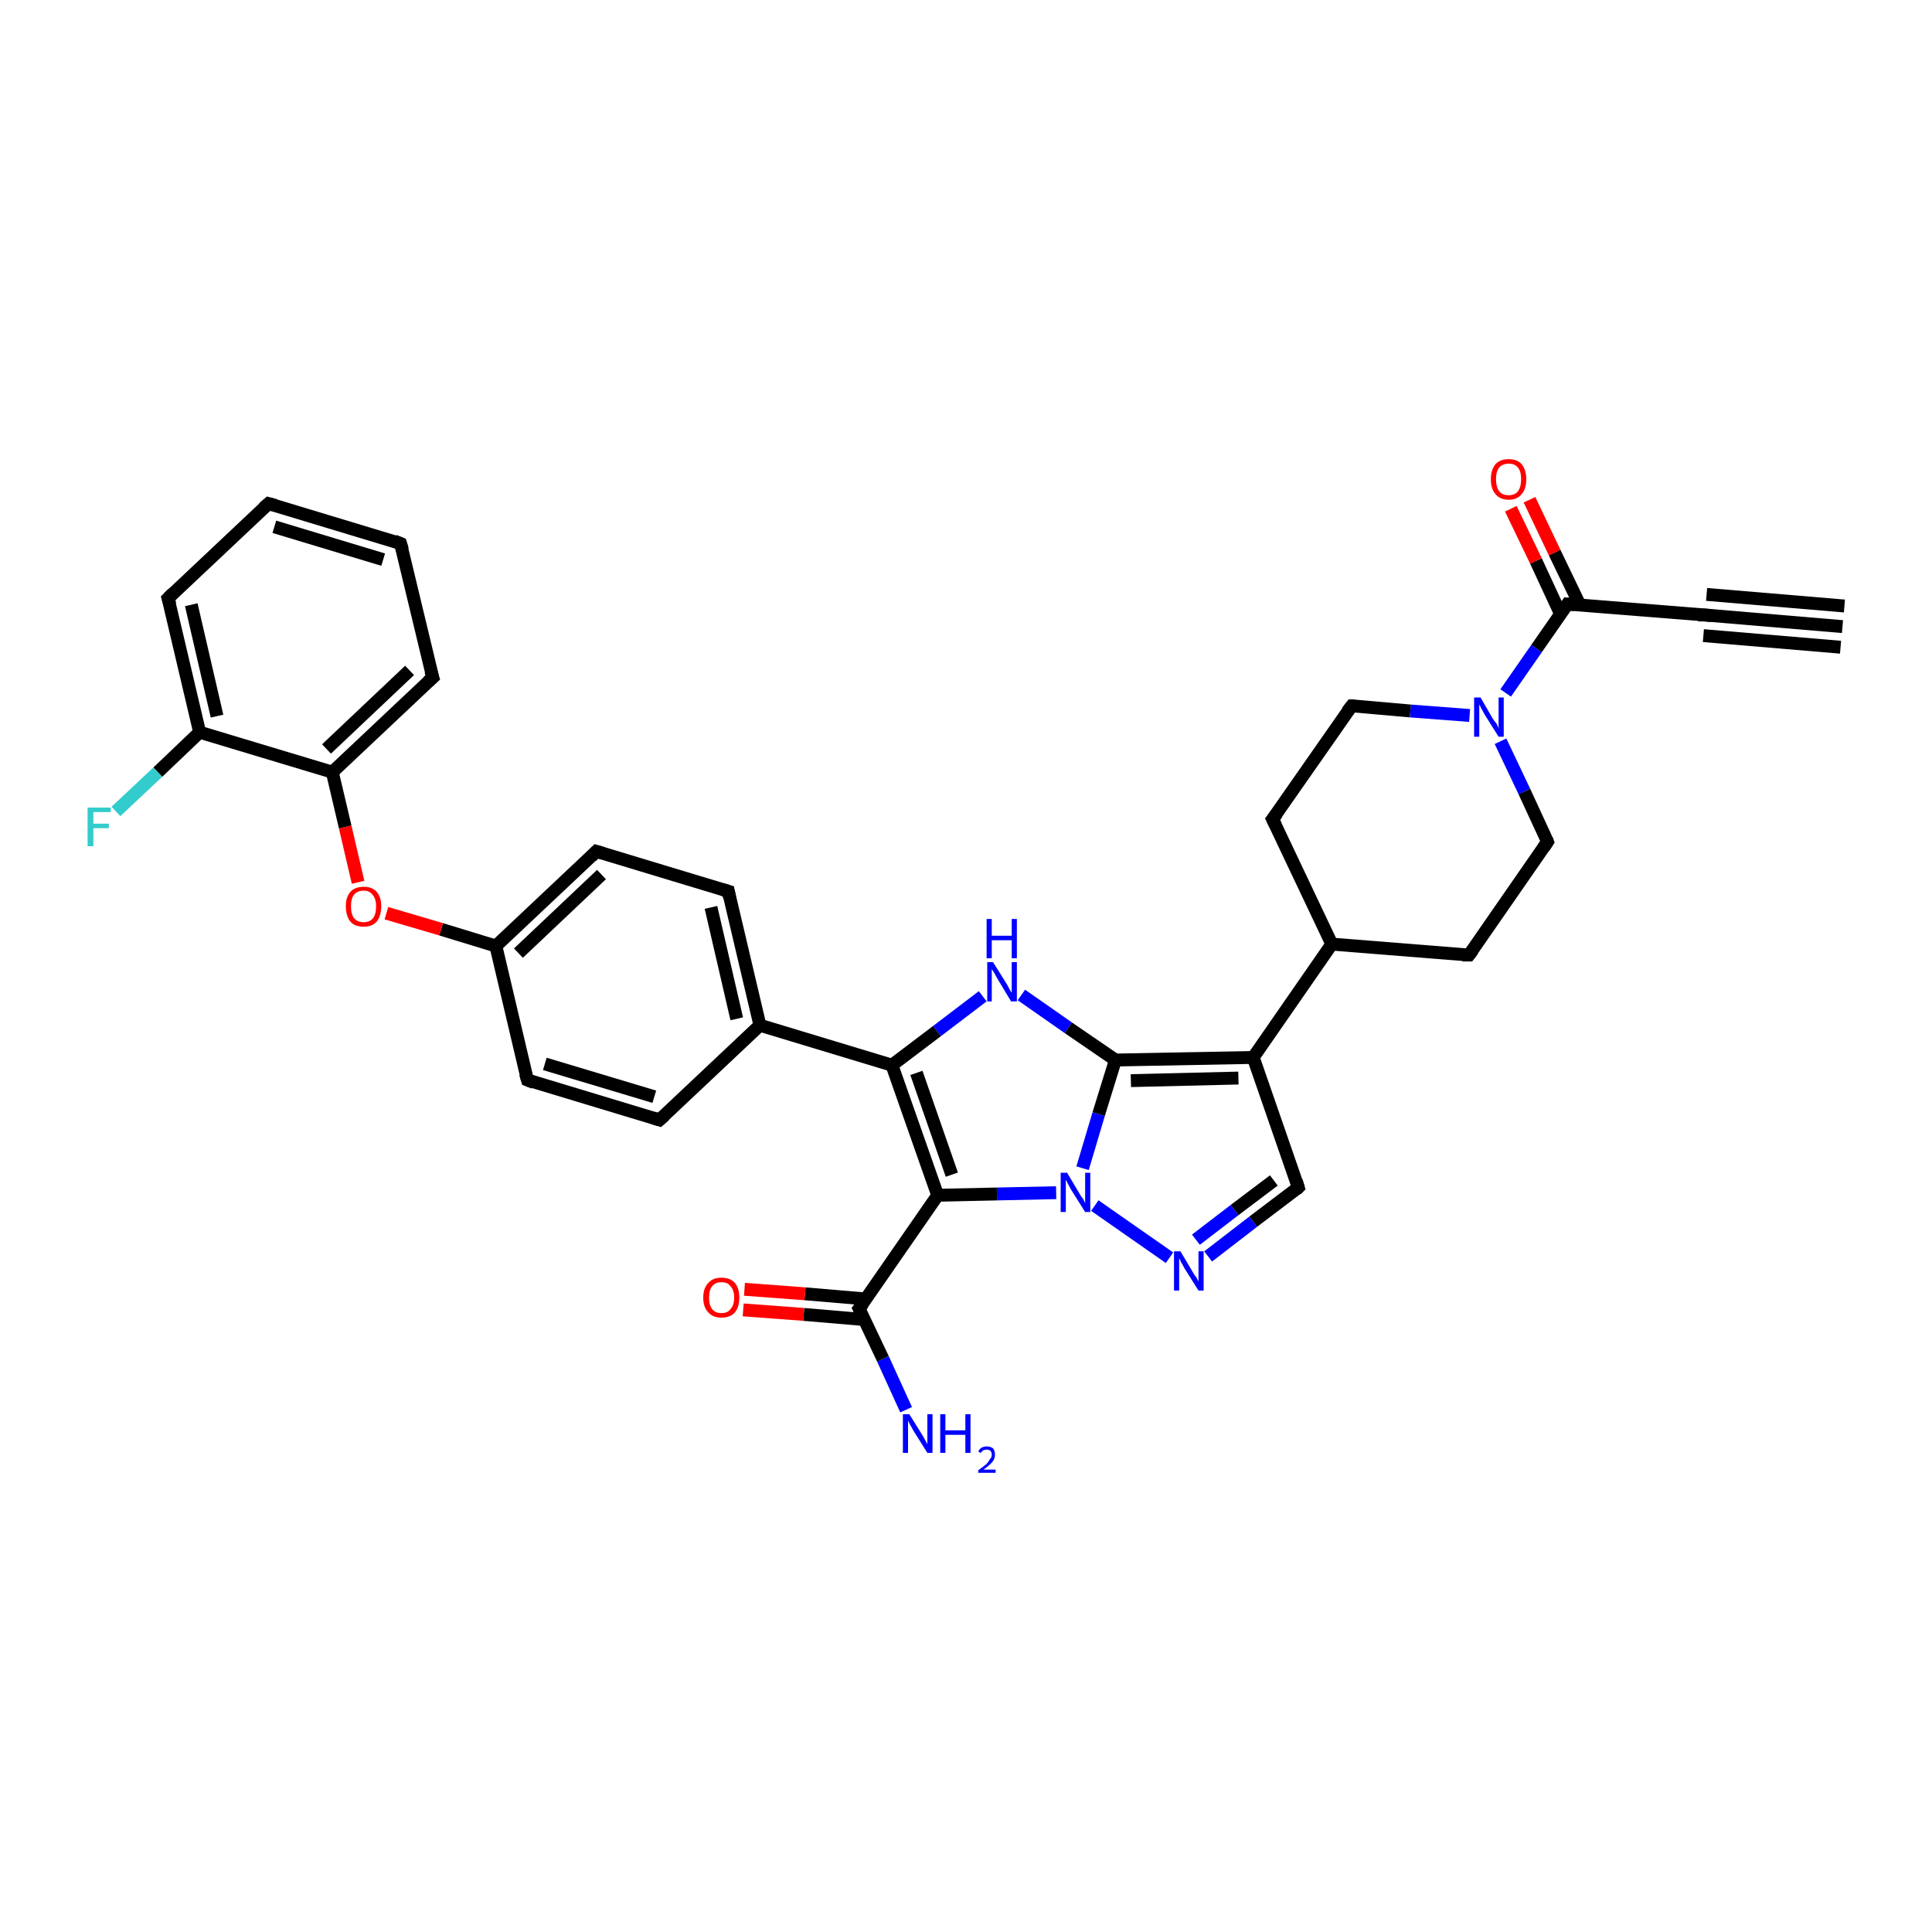<?xml version='1.0' encoding='iso-8859-1'?>
<svg version='1.1' baseProfile='full'
              xmlns='http://www.w3.org/2000/svg'
                      xmlns:rdkit='http://www.rdkit.org/xml'
                      xmlns:xlink='http://www.w3.org/1999/xlink'
                  xml:space='preserve'
width='300px' height='300px' viewBox='0 0 300 300'>
<!-- END OF HEADER -->
<rect style='opacity:1.0;fill:#FFFFFF;stroke:none' width='300.0' height='300.0' x='0.0' y='0.0'> </rect>
<path class='bond-0 atom-0 atom-1' d='M 140.7,218.9 L 137.1,211.0' style='fill:none;fill-rule:evenodd;stroke:#0000FF;stroke-width:2.0px;stroke-linecap:butt;stroke-linejoin:miter;stroke-opacity:1' />
<path class='bond-0 atom-0 atom-1' d='M 137.1,211.0 L 133.4,203.2' style='fill:none;fill-rule:evenodd;stroke:#000000;stroke-width:2.0px;stroke-linecap:butt;stroke-linejoin:miter;stroke-opacity:1' />
<path class='bond-1 atom-1 atom-2' d='M 134.4,201.7 L 125.0,200.9' style='fill:none;fill-rule:evenodd;stroke:#000000;stroke-width:2.0px;stroke-linecap:butt;stroke-linejoin:miter;stroke-opacity:1' />
<path class='bond-1 atom-1 atom-2' d='M 125.0,200.9 L 115.6,200.2' style='fill:none;fill-rule:evenodd;stroke:#FF0000;stroke-width:2.0px;stroke-linecap:butt;stroke-linejoin:miter;stroke-opacity:1' />
<path class='bond-1 atom-1 atom-2' d='M 134.2,204.9 L 124.8,204.1' style='fill:none;fill-rule:evenodd;stroke:#000000;stroke-width:2.0px;stroke-linecap:butt;stroke-linejoin:miter;stroke-opacity:1' />
<path class='bond-1 atom-1 atom-2' d='M 124.8,204.1 L 115.4,203.4' style='fill:none;fill-rule:evenodd;stroke:#FF0000;stroke-width:2.0px;stroke-linecap:butt;stroke-linejoin:miter;stroke-opacity:1' />
<path class='bond-2 atom-1 atom-3' d='M 133.4,203.2 L 145.6,185.6' style='fill:none;fill-rule:evenodd;stroke:#000000;stroke-width:2.0px;stroke-linecap:butt;stroke-linejoin:miter;stroke-opacity:1' />
<path class='bond-3 atom-3 atom-4' d='M 145.6,185.6 L 138.5,165.4' style='fill:none;fill-rule:evenodd;stroke:#000000;stroke-width:2.0px;stroke-linecap:butt;stroke-linejoin:miter;stroke-opacity:1' />
<path class='bond-3 atom-3 atom-4' d='M 147.8,182.4 L 142.3,166.6' style='fill:none;fill-rule:evenodd;stroke:#000000;stroke-width:2.0px;stroke-linecap:butt;stroke-linejoin:miter;stroke-opacity:1' />
<path class='bond-4 atom-4 atom-5' d='M 138.5,165.4 L 145.5,160.1' style='fill:none;fill-rule:evenodd;stroke:#000000;stroke-width:2.0px;stroke-linecap:butt;stroke-linejoin:miter;stroke-opacity:1' />
<path class='bond-4 atom-4 atom-5' d='M 145.5,160.1 L 152.6,154.7' style='fill:none;fill-rule:evenodd;stroke:#0000FF;stroke-width:2.0px;stroke-linecap:butt;stroke-linejoin:miter;stroke-opacity:1' />
<path class='bond-5 atom-5 atom-6' d='M 158.6,154.5 L 165.9,159.6' style='fill:none;fill-rule:evenodd;stroke:#0000FF;stroke-width:2.0px;stroke-linecap:butt;stroke-linejoin:miter;stroke-opacity:1' />
<path class='bond-5 atom-5 atom-6' d='M 165.9,159.6 L 173.2,164.6' style='fill:none;fill-rule:evenodd;stroke:#000000;stroke-width:2.0px;stroke-linecap:butt;stroke-linejoin:miter;stroke-opacity:1' />
<path class='bond-6 atom-6 atom-7' d='M 173.2,164.6 L 194.6,164.2' style='fill:none;fill-rule:evenodd;stroke:#000000;stroke-width:2.0px;stroke-linecap:butt;stroke-linejoin:miter;stroke-opacity:1' />
<path class='bond-6 atom-6 atom-7' d='M 175.6,167.8 L 192.3,167.4' style='fill:none;fill-rule:evenodd;stroke:#000000;stroke-width:2.0px;stroke-linecap:butt;stroke-linejoin:miter;stroke-opacity:1' />
<path class='bond-7 atom-7 atom-8' d='M 194.6,164.2 L 201.6,184.4' style='fill:none;fill-rule:evenodd;stroke:#000000;stroke-width:2.0px;stroke-linecap:butt;stroke-linejoin:miter;stroke-opacity:1' />
<path class='bond-8 atom-8 atom-9' d='M 201.6,184.4 L 194.6,189.7' style='fill:none;fill-rule:evenodd;stroke:#000000;stroke-width:2.0px;stroke-linecap:butt;stroke-linejoin:miter;stroke-opacity:1' />
<path class='bond-8 atom-8 atom-9' d='M 194.6,189.7 L 187.6,195.1' style='fill:none;fill-rule:evenodd;stroke:#0000FF;stroke-width:2.0px;stroke-linecap:butt;stroke-linejoin:miter;stroke-opacity:1' />
<path class='bond-8 atom-8 atom-9' d='M 197.8,183.3 L 191.7,187.9' style='fill:none;fill-rule:evenodd;stroke:#000000;stroke-width:2.0px;stroke-linecap:butt;stroke-linejoin:miter;stroke-opacity:1' />
<path class='bond-8 atom-8 atom-9' d='M 191.7,187.9 L 185.7,192.5' style='fill:none;fill-rule:evenodd;stroke:#0000FF;stroke-width:2.0px;stroke-linecap:butt;stroke-linejoin:miter;stroke-opacity:1' />
<path class='bond-9 atom-9 atom-10' d='M 181.6,195.3 L 170.0,187.2' style='fill:none;fill-rule:evenodd;stroke:#0000FF;stroke-width:2.0px;stroke-linecap:butt;stroke-linejoin:miter;stroke-opacity:1' />
<path class='bond-10 atom-7 atom-11' d='M 194.6,164.2 L 206.8,146.6' style='fill:none;fill-rule:evenodd;stroke:#000000;stroke-width:2.0px;stroke-linecap:butt;stroke-linejoin:miter;stroke-opacity:1' />
<path class='bond-11 atom-11 atom-12' d='M 206.8,146.6 L 228.1,148.3' style='fill:none;fill-rule:evenodd;stroke:#000000;stroke-width:2.0px;stroke-linecap:butt;stroke-linejoin:miter;stroke-opacity:1' />
<path class='bond-12 atom-12 atom-13' d='M 228.1,148.3 L 240.3,130.7' style='fill:none;fill-rule:evenodd;stroke:#000000;stroke-width:2.0px;stroke-linecap:butt;stroke-linejoin:miter;stroke-opacity:1' />
<path class='bond-13 atom-13 atom-14' d='M 240.3,130.7 L 236.7,122.9' style='fill:none;fill-rule:evenodd;stroke:#000000;stroke-width:2.0px;stroke-linecap:butt;stroke-linejoin:miter;stroke-opacity:1' />
<path class='bond-13 atom-13 atom-14' d='M 236.7,122.9 L 233.0,115.1' style='fill:none;fill-rule:evenodd;stroke:#0000FF;stroke-width:2.0px;stroke-linecap:butt;stroke-linejoin:miter;stroke-opacity:1' />
<path class='bond-14 atom-14 atom-15' d='M 228.2,111.1 L 219.0,110.4' style='fill:none;fill-rule:evenodd;stroke:#0000FF;stroke-width:2.0px;stroke-linecap:butt;stroke-linejoin:miter;stroke-opacity:1' />
<path class='bond-14 atom-14 atom-15' d='M 219.0,110.4 L 209.9,109.6' style='fill:none;fill-rule:evenodd;stroke:#000000;stroke-width:2.0px;stroke-linecap:butt;stroke-linejoin:miter;stroke-opacity:1' />
<path class='bond-15 atom-15 atom-16' d='M 209.9,109.6 L 197.6,127.2' style='fill:none;fill-rule:evenodd;stroke:#000000;stroke-width:2.0px;stroke-linecap:butt;stroke-linejoin:miter;stroke-opacity:1' />
<path class='bond-16 atom-14 atom-17' d='M 233.8,107.6 L 238.6,100.7' style='fill:none;fill-rule:evenodd;stroke:#0000FF;stroke-width:2.0px;stroke-linecap:butt;stroke-linejoin:miter;stroke-opacity:1' />
<path class='bond-16 atom-14 atom-17' d='M 238.6,100.7 L 243.4,93.8' style='fill:none;fill-rule:evenodd;stroke:#000000;stroke-width:2.0px;stroke-linecap:butt;stroke-linejoin:miter;stroke-opacity:1' />
<path class='bond-17 atom-17 atom-18' d='M 245.3,93.9 L 241.4,85.8' style='fill:none;fill-rule:evenodd;stroke:#000000;stroke-width:2.0px;stroke-linecap:butt;stroke-linejoin:miter;stroke-opacity:1' />
<path class='bond-17 atom-17 atom-18' d='M 241.4,85.8 L 237.5,77.6' style='fill:none;fill-rule:evenodd;stroke:#FF0000;stroke-width:2.0px;stroke-linecap:butt;stroke-linejoin:miter;stroke-opacity:1' />
<path class='bond-17 atom-17 atom-18' d='M 242.3,95.3 L 238.5,87.1' style='fill:none;fill-rule:evenodd;stroke:#000000;stroke-width:2.0px;stroke-linecap:butt;stroke-linejoin:miter;stroke-opacity:1' />
<path class='bond-17 atom-17 atom-18' d='M 238.5,87.1 L 234.6,79.0' style='fill:none;fill-rule:evenodd;stroke:#FF0000;stroke-width:2.0px;stroke-linecap:butt;stroke-linejoin:miter;stroke-opacity:1' />
<path class='bond-18 atom-17 atom-19' d='M 243.4,93.8 L 264.8,95.5' style='fill:none;fill-rule:evenodd;stroke:#000000;stroke-width:2.0px;stroke-linecap:butt;stroke-linejoin:miter;stroke-opacity:1' />
<path class='bond-19 atom-19 atom-20' d='M 264.8,95.5 L 286.1,97.3' style='fill:none;fill-rule:evenodd;stroke:#000000;stroke-width:2.0px;stroke-linecap:butt;stroke-linejoin:miter;stroke-opacity:1' />
<path class='bond-19 atom-19 atom-20' d='M 265.0,92.3 L 286.4,94.1' style='fill:none;fill-rule:evenodd;stroke:#000000;stroke-width:2.0px;stroke-linecap:butt;stroke-linejoin:miter;stroke-opacity:1' />
<path class='bond-19 atom-19 atom-20' d='M 264.5,98.7 L 285.8,100.5' style='fill:none;fill-rule:evenodd;stroke:#000000;stroke-width:2.0px;stroke-linecap:butt;stroke-linejoin:miter;stroke-opacity:1' />
<path class='bond-20 atom-4 atom-21' d='M 138.5,165.4 L 118.0,159.2' style='fill:none;fill-rule:evenodd;stroke:#000000;stroke-width:2.0px;stroke-linecap:butt;stroke-linejoin:miter;stroke-opacity:1' />
<path class='bond-21 atom-21 atom-22' d='M 118.0,159.2 L 113.1,138.4' style='fill:none;fill-rule:evenodd;stroke:#000000;stroke-width:2.0px;stroke-linecap:butt;stroke-linejoin:miter;stroke-opacity:1' />
<path class='bond-21 atom-21 atom-22' d='M 114.4,158.2 L 110.4,140.9' style='fill:none;fill-rule:evenodd;stroke:#000000;stroke-width:2.0px;stroke-linecap:butt;stroke-linejoin:miter;stroke-opacity:1' />
<path class='bond-22 atom-22 atom-23' d='M 113.1,138.4 L 92.6,132.2' style='fill:none;fill-rule:evenodd;stroke:#000000;stroke-width:2.0px;stroke-linecap:butt;stroke-linejoin:miter;stroke-opacity:1' />
<path class='bond-23 atom-23 atom-24' d='M 92.6,132.2 L 77.0,146.9' style='fill:none;fill-rule:evenodd;stroke:#000000;stroke-width:2.0px;stroke-linecap:butt;stroke-linejoin:miter;stroke-opacity:1' />
<path class='bond-23 atom-23 atom-24' d='M 93.4,135.8 L 80.5,148.0' style='fill:none;fill-rule:evenodd;stroke:#000000;stroke-width:2.0px;stroke-linecap:butt;stroke-linejoin:miter;stroke-opacity:1' />
<path class='bond-24 atom-24 atom-25' d='M 77.0,146.9 L 68.5,144.3' style='fill:none;fill-rule:evenodd;stroke:#000000;stroke-width:2.0px;stroke-linecap:butt;stroke-linejoin:miter;stroke-opacity:1' />
<path class='bond-24 atom-24 atom-25' d='M 68.5,144.3 L 60.0,141.8' style='fill:none;fill-rule:evenodd;stroke:#FF0000;stroke-width:2.0px;stroke-linecap:butt;stroke-linejoin:miter;stroke-opacity:1' />
<path class='bond-25 atom-25 atom-26' d='M 55.6,137.0 L 53.6,128.4' style='fill:none;fill-rule:evenodd;stroke:#FF0000;stroke-width:2.0px;stroke-linecap:butt;stroke-linejoin:miter;stroke-opacity:1' />
<path class='bond-25 atom-25 atom-26' d='M 53.6,128.4 L 51.6,119.9' style='fill:none;fill-rule:evenodd;stroke:#000000;stroke-width:2.0px;stroke-linecap:butt;stroke-linejoin:miter;stroke-opacity:1' />
<path class='bond-26 atom-26 atom-27' d='M 51.6,119.9 L 67.2,105.2' style='fill:none;fill-rule:evenodd;stroke:#000000;stroke-width:2.0px;stroke-linecap:butt;stroke-linejoin:miter;stroke-opacity:1' />
<path class='bond-26 atom-26 atom-27' d='M 50.7,116.3 L 63.6,104.1' style='fill:none;fill-rule:evenodd;stroke:#000000;stroke-width:2.0px;stroke-linecap:butt;stroke-linejoin:miter;stroke-opacity:1' />
<path class='bond-27 atom-27 atom-28' d='M 67.2,105.2 L 62.2,84.4' style='fill:none;fill-rule:evenodd;stroke:#000000;stroke-width:2.0px;stroke-linecap:butt;stroke-linejoin:miter;stroke-opacity:1' />
<path class='bond-28 atom-28 atom-29' d='M 62.2,84.4 L 41.7,78.2' style='fill:none;fill-rule:evenodd;stroke:#000000;stroke-width:2.0px;stroke-linecap:butt;stroke-linejoin:miter;stroke-opacity:1' />
<path class='bond-28 atom-28 atom-29' d='M 59.5,86.9 L 42.6,81.8' style='fill:none;fill-rule:evenodd;stroke:#000000;stroke-width:2.0px;stroke-linecap:butt;stroke-linejoin:miter;stroke-opacity:1' />
<path class='bond-29 atom-29 atom-30' d='M 41.7,78.2 L 26.1,92.9' style='fill:none;fill-rule:evenodd;stroke:#000000;stroke-width:2.0px;stroke-linecap:butt;stroke-linejoin:miter;stroke-opacity:1' />
<path class='bond-30 atom-30 atom-31' d='M 26.1,92.9 L 31.0,113.7' style='fill:none;fill-rule:evenodd;stroke:#000000;stroke-width:2.0px;stroke-linecap:butt;stroke-linejoin:miter;stroke-opacity:1' />
<path class='bond-30 atom-30 atom-31' d='M 29.7,93.9 L 33.7,111.2' style='fill:none;fill-rule:evenodd;stroke:#000000;stroke-width:2.0px;stroke-linecap:butt;stroke-linejoin:miter;stroke-opacity:1' />
<path class='bond-31 atom-31 atom-32' d='M 31.0,113.7 L 24.5,119.9' style='fill:none;fill-rule:evenodd;stroke:#000000;stroke-width:2.0px;stroke-linecap:butt;stroke-linejoin:miter;stroke-opacity:1' />
<path class='bond-31 atom-31 atom-32' d='M 24.5,119.9 L 18.0,126.0' style='fill:none;fill-rule:evenodd;stroke:#33CCCC;stroke-width:2.0px;stroke-linecap:butt;stroke-linejoin:miter;stroke-opacity:1' />
<path class='bond-32 atom-24 atom-33' d='M 77.0,146.9 L 81.9,167.7' style='fill:none;fill-rule:evenodd;stroke:#000000;stroke-width:2.0px;stroke-linecap:butt;stroke-linejoin:miter;stroke-opacity:1' />
<path class='bond-33 atom-33 atom-34' d='M 81.9,167.7 L 102.4,173.9' style='fill:none;fill-rule:evenodd;stroke:#000000;stroke-width:2.0px;stroke-linecap:butt;stroke-linejoin:miter;stroke-opacity:1' />
<path class='bond-33 atom-33 atom-34' d='M 84.6,165.2 L 101.6,170.3' style='fill:none;fill-rule:evenodd;stroke:#000000;stroke-width:2.0px;stroke-linecap:butt;stroke-linejoin:miter;stroke-opacity:1' />
<path class='bond-34 atom-10 atom-3' d='M 164.0,185.2 L 154.8,185.4' style='fill:none;fill-rule:evenodd;stroke:#0000FF;stroke-width:2.0px;stroke-linecap:butt;stroke-linejoin:miter;stroke-opacity:1' />
<path class='bond-34 atom-10 atom-3' d='M 154.8,185.4 L 145.6,185.6' style='fill:none;fill-rule:evenodd;stroke:#000000;stroke-width:2.0px;stroke-linecap:butt;stroke-linejoin:miter;stroke-opacity:1' />
<path class='bond-35 atom-16 atom-11' d='M 197.6,127.2 L 206.8,146.6' style='fill:none;fill-rule:evenodd;stroke:#000000;stroke-width:2.0px;stroke-linecap:butt;stroke-linejoin:miter;stroke-opacity:1' />
<path class='bond-36 atom-34 atom-21' d='M 102.4,173.9 L 118.0,159.2' style='fill:none;fill-rule:evenodd;stroke:#000000;stroke-width:2.0px;stroke-linecap:butt;stroke-linejoin:miter;stroke-opacity:1' />
<path class='bond-37 atom-10 atom-6' d='M 168.1,181.4 L 170.6,173.0' style='fill:none;fill-rule:evenodd;stroke:#0000FF;stroke-width:2.0px;stroke-linecap:butt;stroke-linejoin:miter;stroke-opacity:1' />
<path class='bond-37 atom-10 atom-6' d='M 170.6,173.0 L 173.2,164.6' style='fill:none;fill-rule:evenodd;stroke:#000000;stroke-width:2.0px;stroke-linecap:butt;stroke-linejoin:miter;stroke-opacity:1' />
<path class='bond-38 atom-31 atom-26' d='M 31.0,113.7 L 51.6,119.9' style='fill:none;fill-rule:evenodd;stroke:#000000;stroke-width:2.0px;stroke-linecap:butt;stroke-linejoin:miter;stroke-opacity:1' />
<path d='M 133.6,203.6 L 133.4,203.2 L 134.0,202.4' style='fill:none;stroke:#000000;stroke-width:2.0px;stroke-linecap:butt;stroke-linejoin:miter;stroke-opacity:1;' />
<path d='M 201.3,183.4 L 201.6,184.4 L 201.3,184.7' style='fill:none;stroke:#000000;stroke-width:2.0px;stroke-linecap:butt;stroke-linejoin:miter;stroke-opacity:1;' />
<path d='M 227.1,148.3 L 228.1,148.3 L 228.7,147.5' style='fill:none;stroke:#000000;stroke-width:2.0px;stroke-linecap:butt;stroke-linejoin:miter;stroke-opacity:1;' />
<path d='M 239.7,131.6 L 240.3,130.7 L 240.2,130.4' style='fill:none;stroke:#000000;stroke-width:2.0px;stroke-linecap:butt;stroke-linejoin:miter;stroke-opacity:1;' />
<path d='M 210.3,109.6 L 209.9,109.6 L 209.2,110.5' style='fill:none;stroke:#000000;stroke-width:2.0px;stroke-linecap:butt;stroke-linejoin:miter;stroke-opacity:1;' />
<path d='M 198.3,126.3 L 197.6,127.2 L 198.1,128.2' style='fill:none;stroke:#000000;stroke-width:2.0px;stroke-linecap:butt;stroke-linejoin:miter;stroke-opacity:1;' />
<path d='M 243.2,94.1 L 243.4,93.8 L 244.5,93.9' style='fill:none;stroke:#000000;stroke-width:2.0px;stroke-linecap:butt;stroke-linejoin:miter;stroke-opacity:1;' />
<path d='M 263.7,95.5 L 264.8,95.5 L 265.8,95.6' style='fill:none;stroke:#000000;stroke-width:2.0px;stroke-linecap:butt;stroke-linejoin:miter;stroke-opacity:1;' />
<path d='M 113.3,139.4 L 113.1,138.4 L 112.1,138.1' style='fill:none;stroke:#000000;stroke-width:2.0px;stroke-linecap:butt;stroke-linejoin:miter;stroke-opacity:1;' />
<path d='M 93.6,132.5 L 92.6,132.2 L 91.8,133.0' style='fill:none;stroke:#000000;stroke-width:2.0px;stroke-linecap:butt;stroke-linejoin:miter;stroke-opacity:1;' />
<path d='M 66.4,105.9 L 67.2,105.2 L 66.9,104.2' style='fill:none;stroke:#000000;stroke-width:2.0px;stroke-linecap:butt;stroke-linejoin:miter;stroke-opacity:1;' />
<path d='M 62.5,85.4 L 62.2,84.4 L 61.2,84.0' style='fill:none;stroke:#000000;stroke-width:2.0px;stroke-linecap:butt;stroke-linejoin:miter;stroke-opacity:1;' />
<path d='M 42.8,78.5 L 41.7,78.2 L 40.9,78.9' style='fill:none;stroke:#000000;stroke-width:2.0px;stroke-linecap:butt;stroke-linejoin:miter;stroke-opacity:1;' />
<path d='M 26.9,92.1 L 26.1,92.9 L 26.4,93.9' style='fill:none;stroke:#000000;stroke-width:2.0px;stroke-linecap:butt;stroke-linejoin:miter;stroke-opacity:1;' />
<path d='M 81.6,166.7 L 81.9,167.7 L 82.9,168.1' style='fill:none;stroke:#000000;stroke-width:2.0px;stroke-linecap:butt;stroke-linejoin:miter;stroke-opacity:1;' />
<path d='M 101.4,173.6 L 102.4,173.9 L 103.2,173.2' style='fill:none;stroke:#000000;stroke-width:2.0px;stroke-linecap:butt;stroke-linejoin:miter;stroke-opacity:1;' />
<path class='atom-0' d='M 141.2 219.6
L 143.2 222.8
Q 143.4 223.1, 143.7 223.7
Q 144.0 224.2, 144.0 224.3
L 144.0 219.6
L 144.8 219.6
L 144.8 225.6
L 144.0 225.6
L 141.8 222.1
Q 141.6 221.7, 141.3 221.2
Q 141.1 220.8, 141.0 220.6
L 141.0 225.6
L 140.2 225.6
L 140.2 219.6
L 141.2 219.6
' fill='#0000FF'/>
<path class='atom-0' d='M 146.0 219.6
L 146.8 219.6
L 146.8 222.1
L 149.9 222.1
L 149.9 219.6
L 150.7 219.6
L 150.7 225.6
L 149.9 225.6
L 149.9 222.8
L 146.8 222.8
L 146.8 225.6
L 146.0 225.6
L 146.0 219.6
' fill='#0000FF'/>
<path class='atom-0' d='M 151.9 225.4
Q 152.1 225.0, 152.4 224.8
Q 152.8 224.6, 153.2 224.6
Q 153.8 224.6, 154.2 224.9
Q 154.5 225.3, 154.5 225.9
Q 154.5 226.5, 154.1 227.0
Q 153.6 227.6, 152.7 228.2
L 154.6 228.2
L 154.6 228.7
L 151.9 228.7
L 151.9 228.3
Q 152.6 227.8, 153.1 227.4
Q 153.5 227.0, 153.7 226.6
Q 154.0 226.3, 154.0 225.9
Q 154.0 225.5, 153.8 225.3
Q 153.6 225.1, 153.2 225.1
Q 152.9 225.1, 152.7 225.2
Q 152.5 225.3, 152.3 225.6
L 151.9 225.4
' fill='#0000FF'/>
<path class='atom-2' d='M 109.2 201.5
Q 109.2 200.0, 110.0 199.2
Q 110.7 198.4, 112.0 198.4
Q 113.4 198.4, 114.1 199.2
Q 114.8 200.0, 114.8 201.5
Q 114.8 203.0, 114.1 203.8
Q 113.4 204.6, 112.0 204.6
Q 110.7 204.6, 110.0 203.8
Q 109.2 203.0, 109.2 201.5
M 112.0 203.9
Q 113.0 203.9, 113.4 203.3
Q 114.0 202.7, 114.0 201.5
Q 114.0 200.3, 113.4 199.7
Q 113.0 199.1, 112.0 199.1
Q 111.1 199.1, 110.6 199.7
Q 110.1 200.3, 110.1 201.5
Q 110.1 202.7, 110.6 203.3
Q 111.1 203.9, 112.0 203.9
' fill='#FF0000'/>
<path class='atom-5' d='M 154.2 149.4
L 156.2 152.6
Q 156.4 152.9, 156.7 153.5
Q 157.0 154.1, 157.1 154.1
L 157.1 149.4
L 157.9 149.4
L 157.9 155.5
L 157.0 155.5
L 154.9 152.0
Q 154.6 151.5, 154.4 151.1
Q 154.1 150.6, 154.0 150.5
L 154.0 155.5
L 153.3 155.5
L 153.3 149.4
L 154.2 149.4
' fill='#0000FF'/>
<path class='atom-5' d='M 153.2 142.7
L 154.0 142.7
L 154.0 145.3
L 157.1 145.3
L 157.1 142.7
L 157.9 142.7
L 157.9 148.8
L 157.1 148.8
L 157.1 146.0
L 154.0 146.0
L 154.0 148.8
L 153.2 148.8
L 153.2 142.7
' fill='#0000FF'/>
<path class='atom-9' d='M 183.3 194.3
L 185.2 197.5
Q 185.4 197.9, 185.8 198.4
Q 186.1 199.0, 186.1 199.0
L 186.1 194.3
L 186.9 194.3
L 186.9 200.4
L 186.1 200.4
L 183.9 196.9
Q 183.7 196.5, 183.4 196.0
Q 183.2 195.5, 183.1 195.4
L 183.1 200.4
L 182.3 200.4
L 182.3 194.3
L 183.3 194.3
' fill='#0000FF'/>
<path class='atom-10' d='M 165.7 182.1
L 167.6 185.3
Q 167.8 185.7, 168.2 186.2
Q 168.5 186.8, 168.5 186.8
L 168.5 182.1
L 169.3 182.1
L 169.3 188.2
L 168.5 188.2
L 166.3 184.7
Q 166.1 184.3, 165.8 183.8
Q 165.6 183.3, 165.5 183.2
L 165.5 188.2
L 164.7 188.2
L 164.7 182.1
L 165.7 182.1
' fill='#0000FF'/>
<path class='atom-14' d='M 229.9 108.3
L 231.8 111.6
Q 232.0 111.9, 232.4 112.4
Q 232.7 113.0, 232.7 113.1
L 232.7 108.3
L 233.5 108.3
L 233.5 114.4
L 232.7 114.4
L 230.5 110.9
Q 230.3 110.5, 230.0 110.0
Q 229.8 109.5, 229.7 109.4
L 229.7 114.4
L 228.9 114.4
L 228.9 108.3
L 229.9 108.3
' fill='#0000FF'/>
<path class='atom-18' d='M 231.5 74.4
Q 231.5 73.0, 232.2 72.1
Q 232.9 71.3, 234.3 71.3
Q 235.6 71.3, 236.3 72.1
Q 237.0 73.0, 237.0 74.4
Q 237.0 75.9, 236.3 76.7
Q 235.6 77.6, 234.3 77.6
Q 232.9 77.6, 232.2 76.7
Q 231.5 75.9, 231.5 74.4
M 234.3 76.9
Q 235.2 76.9, 235.7 76.3
Q 236.2 75.6, 236.2 74.4
Q 236.2 73.2, 235.7 72.6
Q 235.2 72.0, 234.3 72.0
Q 233.3 72.0, 232.8 72.6
Q 232.3 73.2, 232.3 74.4
Q 232.3 75.6, 232.8 76.3
Q 233.3 76.9, 234.3 76.9
' fill='#FF0000'/>
<path class='atom-25' d='M 53.7 140.7
Q 53.7 139.3, 54.4 138.5
Q 55.1 137.7, 56.5 137.7
Q 57.8 137.7, 58.5 138.5
Q 59.2 139.3, 59.2 140.7
Q 59.2 142.2, 58.5 143.1
Q 57.8 143.9, 56.5 143.9
Q 55.1 143.9, 54.4 143.1
Q 53.7 142.2, 53.7 140.7
M 56.5 143.2
Q 57.4 143.2, 57.9 142.6
Q 58.4 142.0, 58.4 140.7
Q 58.4 139.6, 57.9 139.0
Q 57.4 138.3, 56.5 138.3
Q 55.5 138.3, 55.0 138.9
Q 54.5 139.5, 54.5 140.7
Q 54.5 142.0, 55.0 142.6
Q 55.5 143.2, 56.5 143.2
' fill='#FF0000'/>
<path class='atom-32' d='M 13.6 125.4
L 17.2 125.4
L 17.2 126.1
L 14.5 126.1
L 14.5 127.9
L 16.9 127.9
L 16.9 128.6
L 14.5 128.6
L 14.5 131.4
L 13.6 131.4
L 13.6 125.4
' fill='#33CCCC'/>
</svg>
